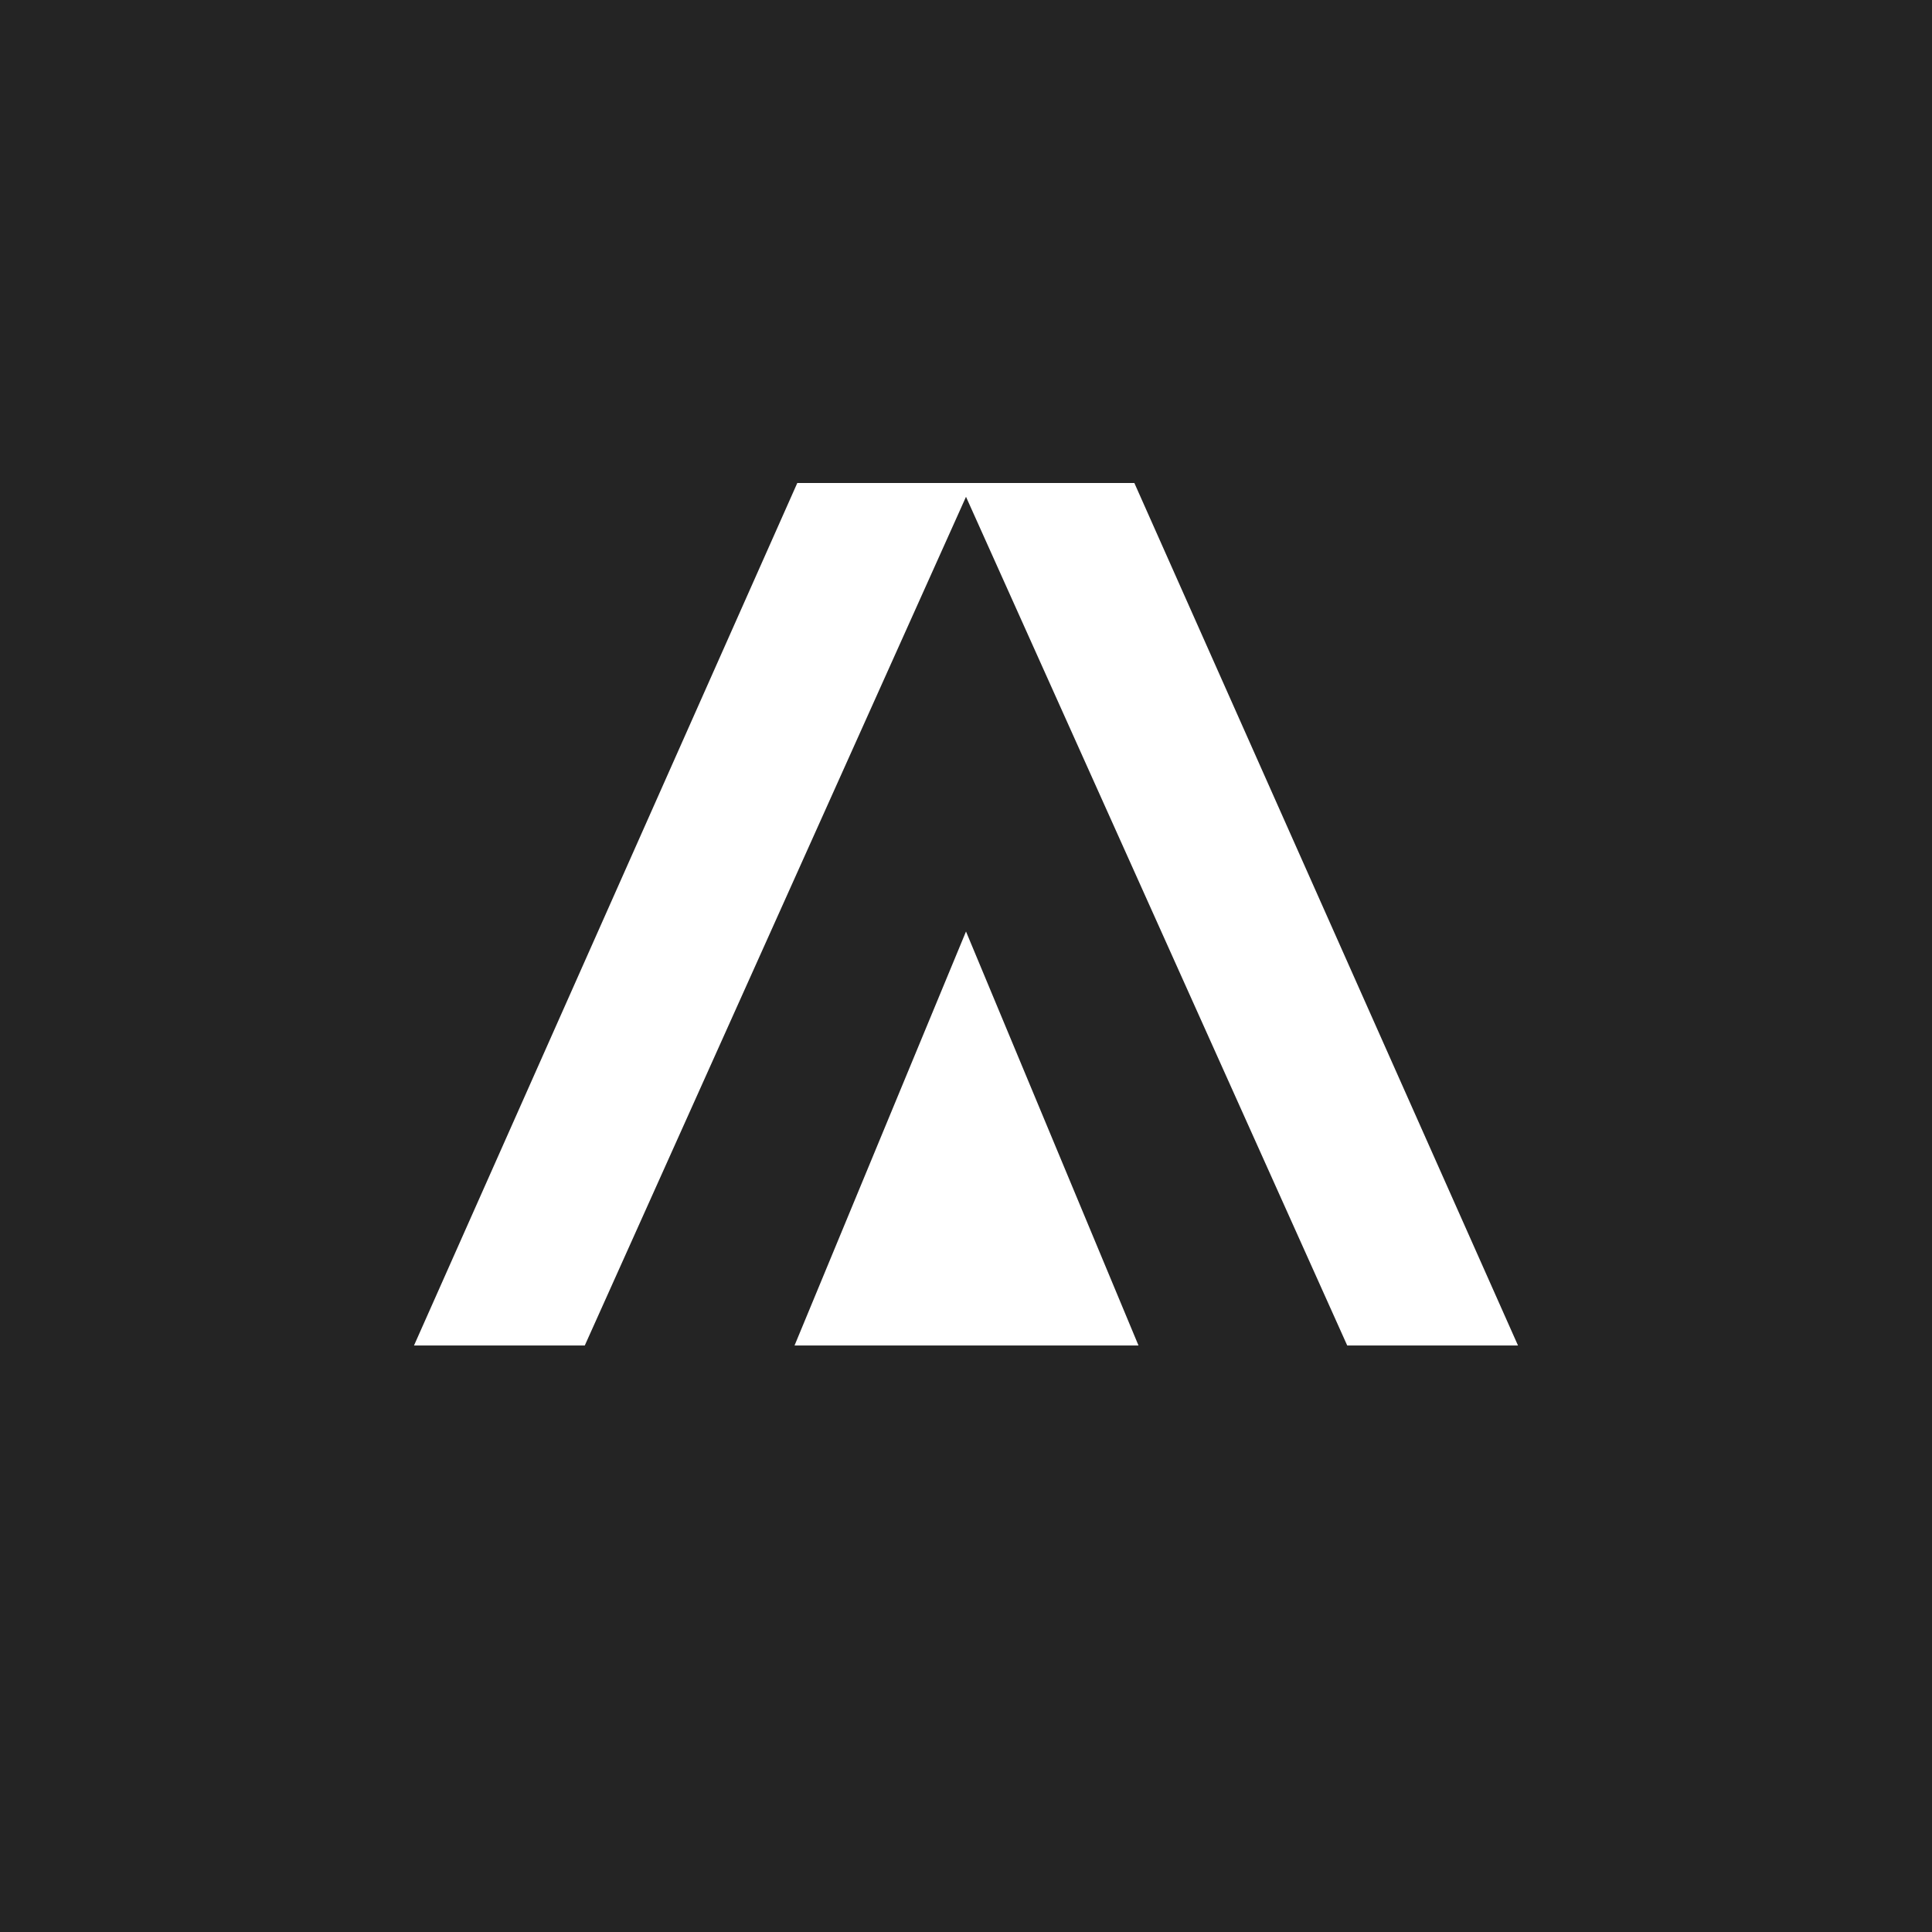 <!-- by TradingView --><svg width="56" height="56" viewBox="0 0 56 56" xmlns="http://www.w3.org/2000/svg"><path fill="#242424" d="M0 0h56v56H0z"/><path d="M16.95 39H12l11.11-25h9.77L44 39h-4.95L28 14.4 16.95 39ZM33 39l-5-12-4.97 12H33Z" fill="#fff"/></svg>